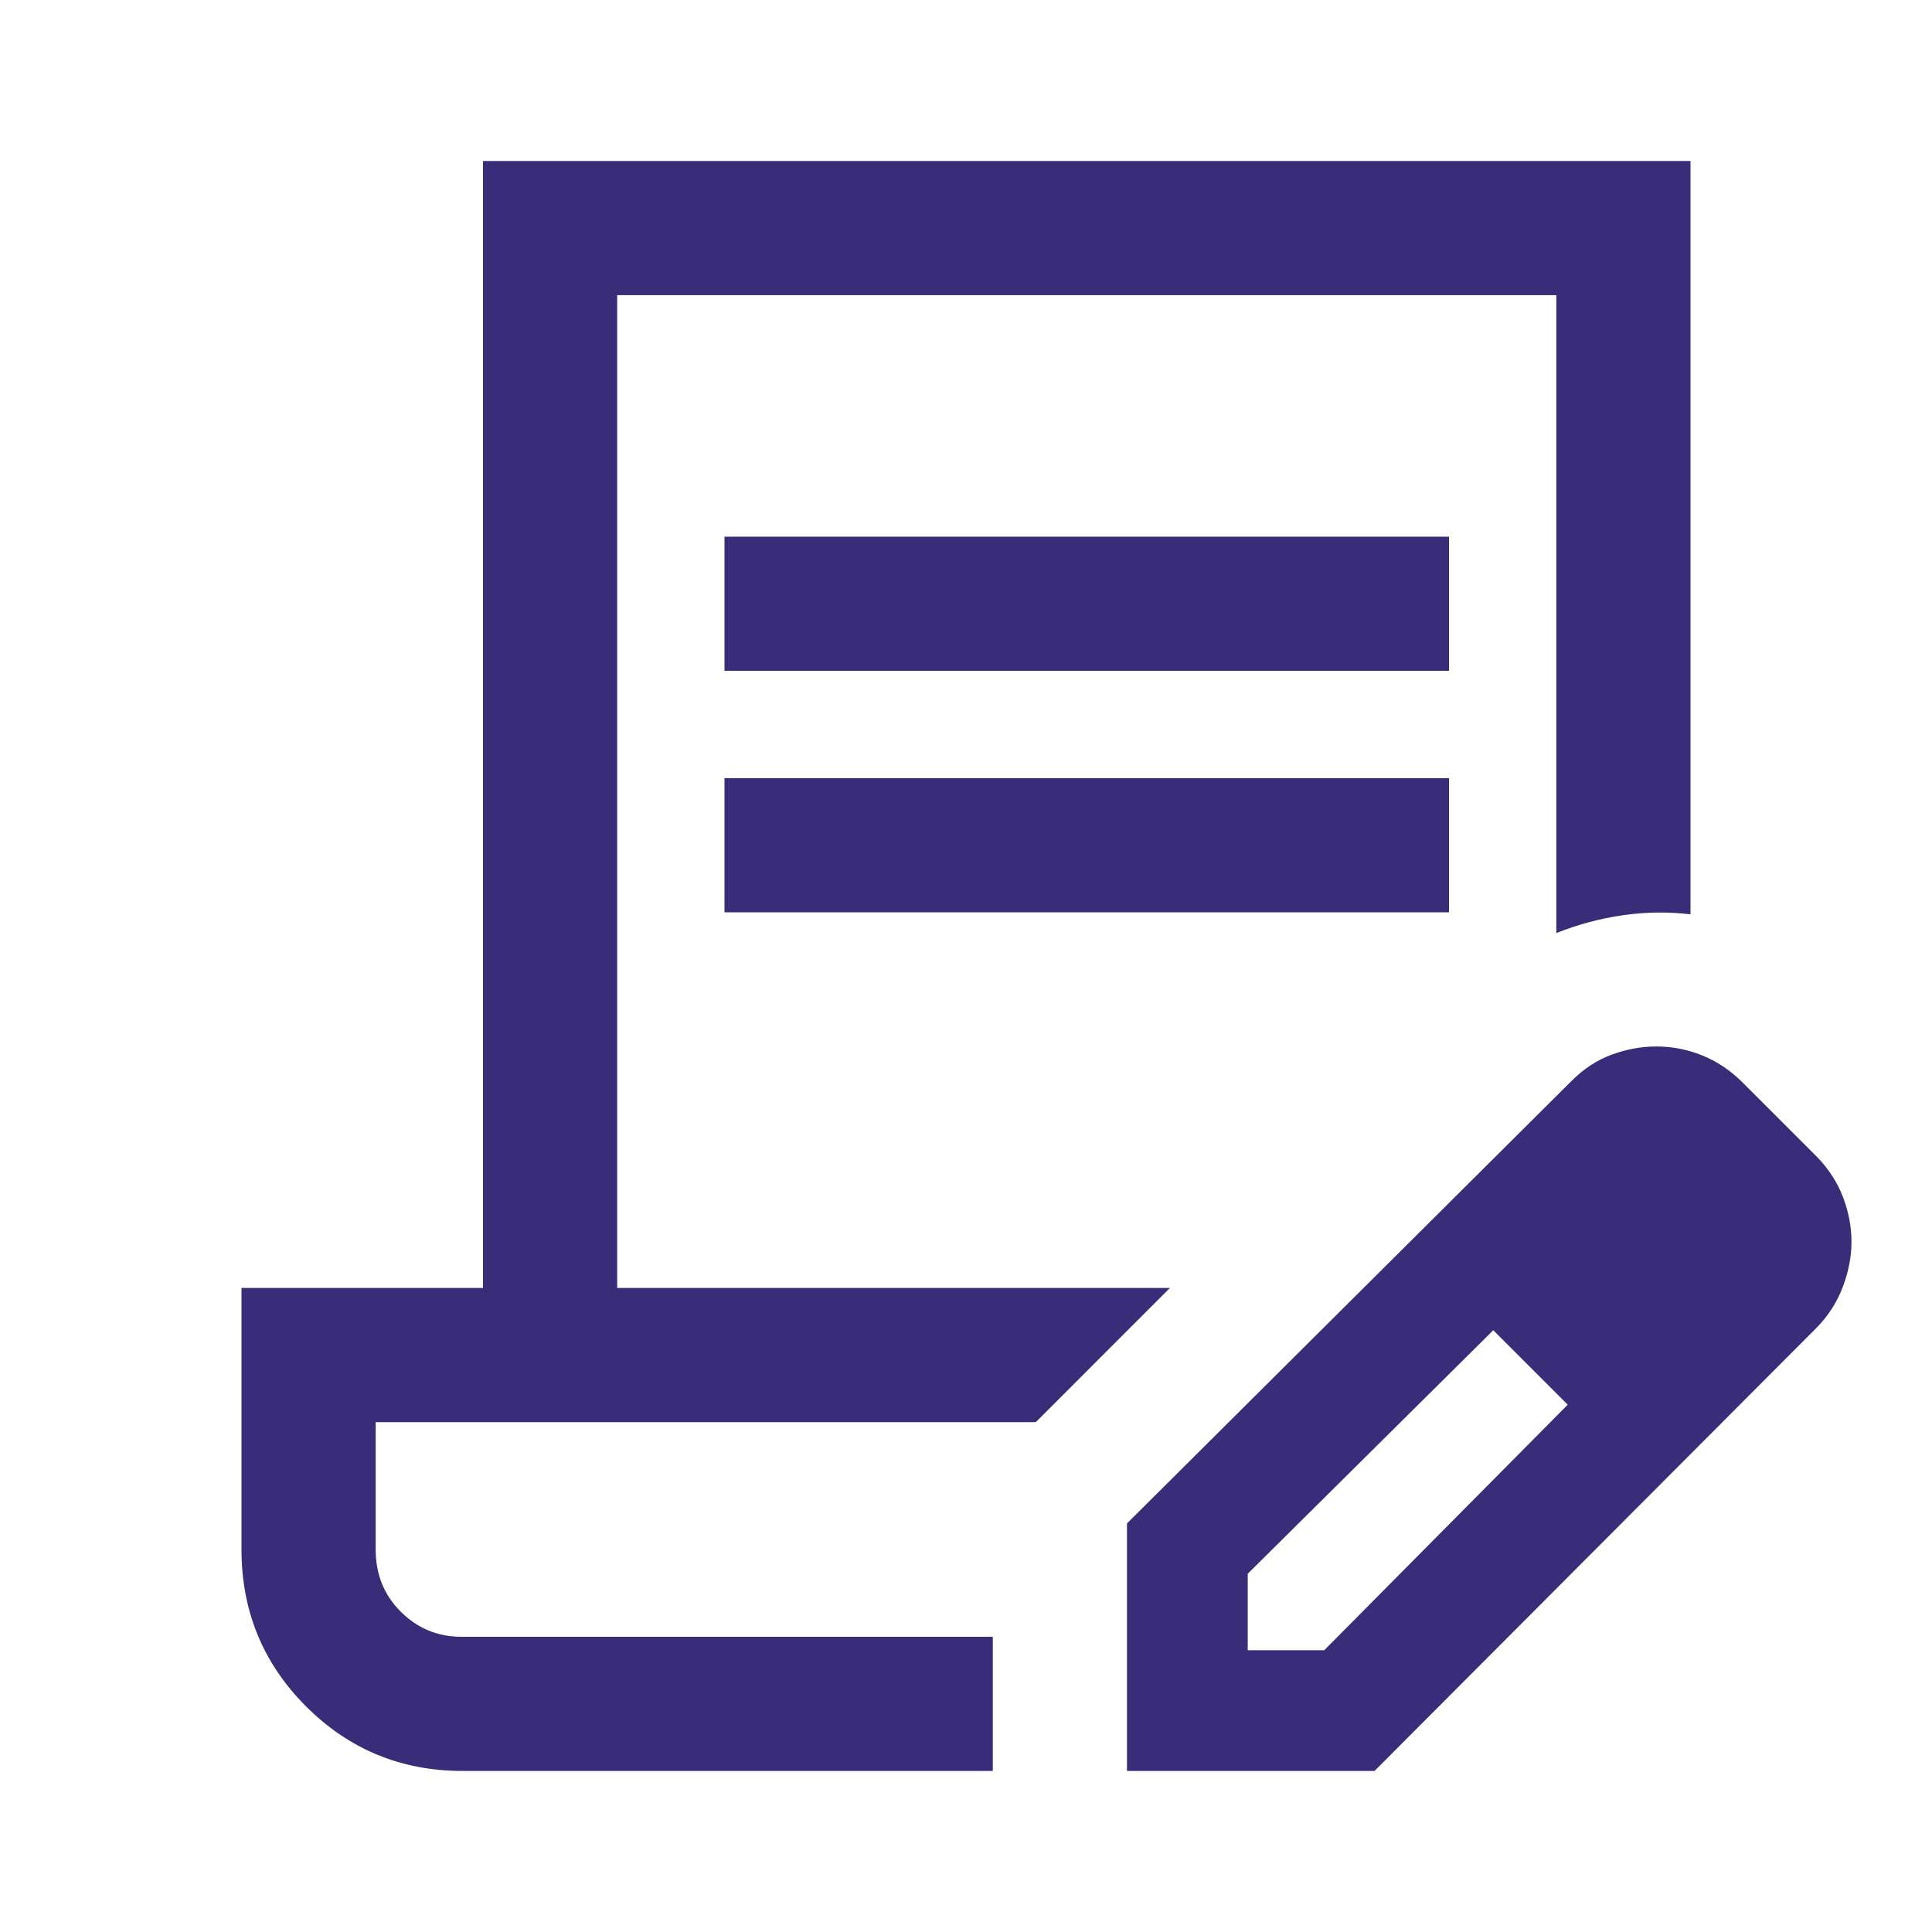 <svg width="40" height="40" viewBox="0 0 40 40" fill="none" xmlns="http://www.w3.org/2000/svg">
<mask id="mask0_276_1147" style="mask-type:alpha" maskUnits="userSpaceOnUse" x="0" y="0" width="40" height="40">
<rect width="40" height="40" fill="#D9D9D9"/>
</mask>
<g mask="url(#mask0_276_1147)">
<path d="M15 13.888V11.111H30V13.888H15ZM15 18.888V16.111H30V18.888H15ZM20.555 36.666H9.583C8.31 36.666 7.228 36.221 6.337 35.33C5.446 34.438 5 33.356 5 32.083V26.666H10V3.333H35V18.93C34.537 18.875 34.068 18.881 33.594 18.95C33.119 19.019 32.662 19.142 32.222 19.319V6.111H12.778V26.666H24.222L21.445 29.444H7.778V32.083C7.778 32.595 7.952 33.024 8.299 33.37C8.646 33.715 9.065 33.888 9.555 33.888H20.555V36.666ZM23.333 36.666V31.541L32.542 22.375C32.792 22.125 33.069 21.944 33.375 21.833C33.681 21.722 33.986 21.666 34.292 21.666C34.625 21.666 34.944 21.729 35.25 21.854C35.556 21.979 35.833 22.166 36.083 22.416L37.625 23.958C37.866 24.208 38.044 24.486 38.16 24.791C38.275 25.097 38.333 25.402 38.333 25.708C38.333 26.014 38.273 26.326 38.153 26.645C38.032 26.965 37.848 27.25 37.6 27.5L28.458 36.666H23.333ZM25.833 34.166H27.417L32.458 29.083L31.708 28.291L30.917 27.541L25.833 32.583V34.166ZM31.708 28.291L30.917 27.541L32.458 29.083L31.708 28.291Z" fill="#392D79"/>
</g>
</svg>
